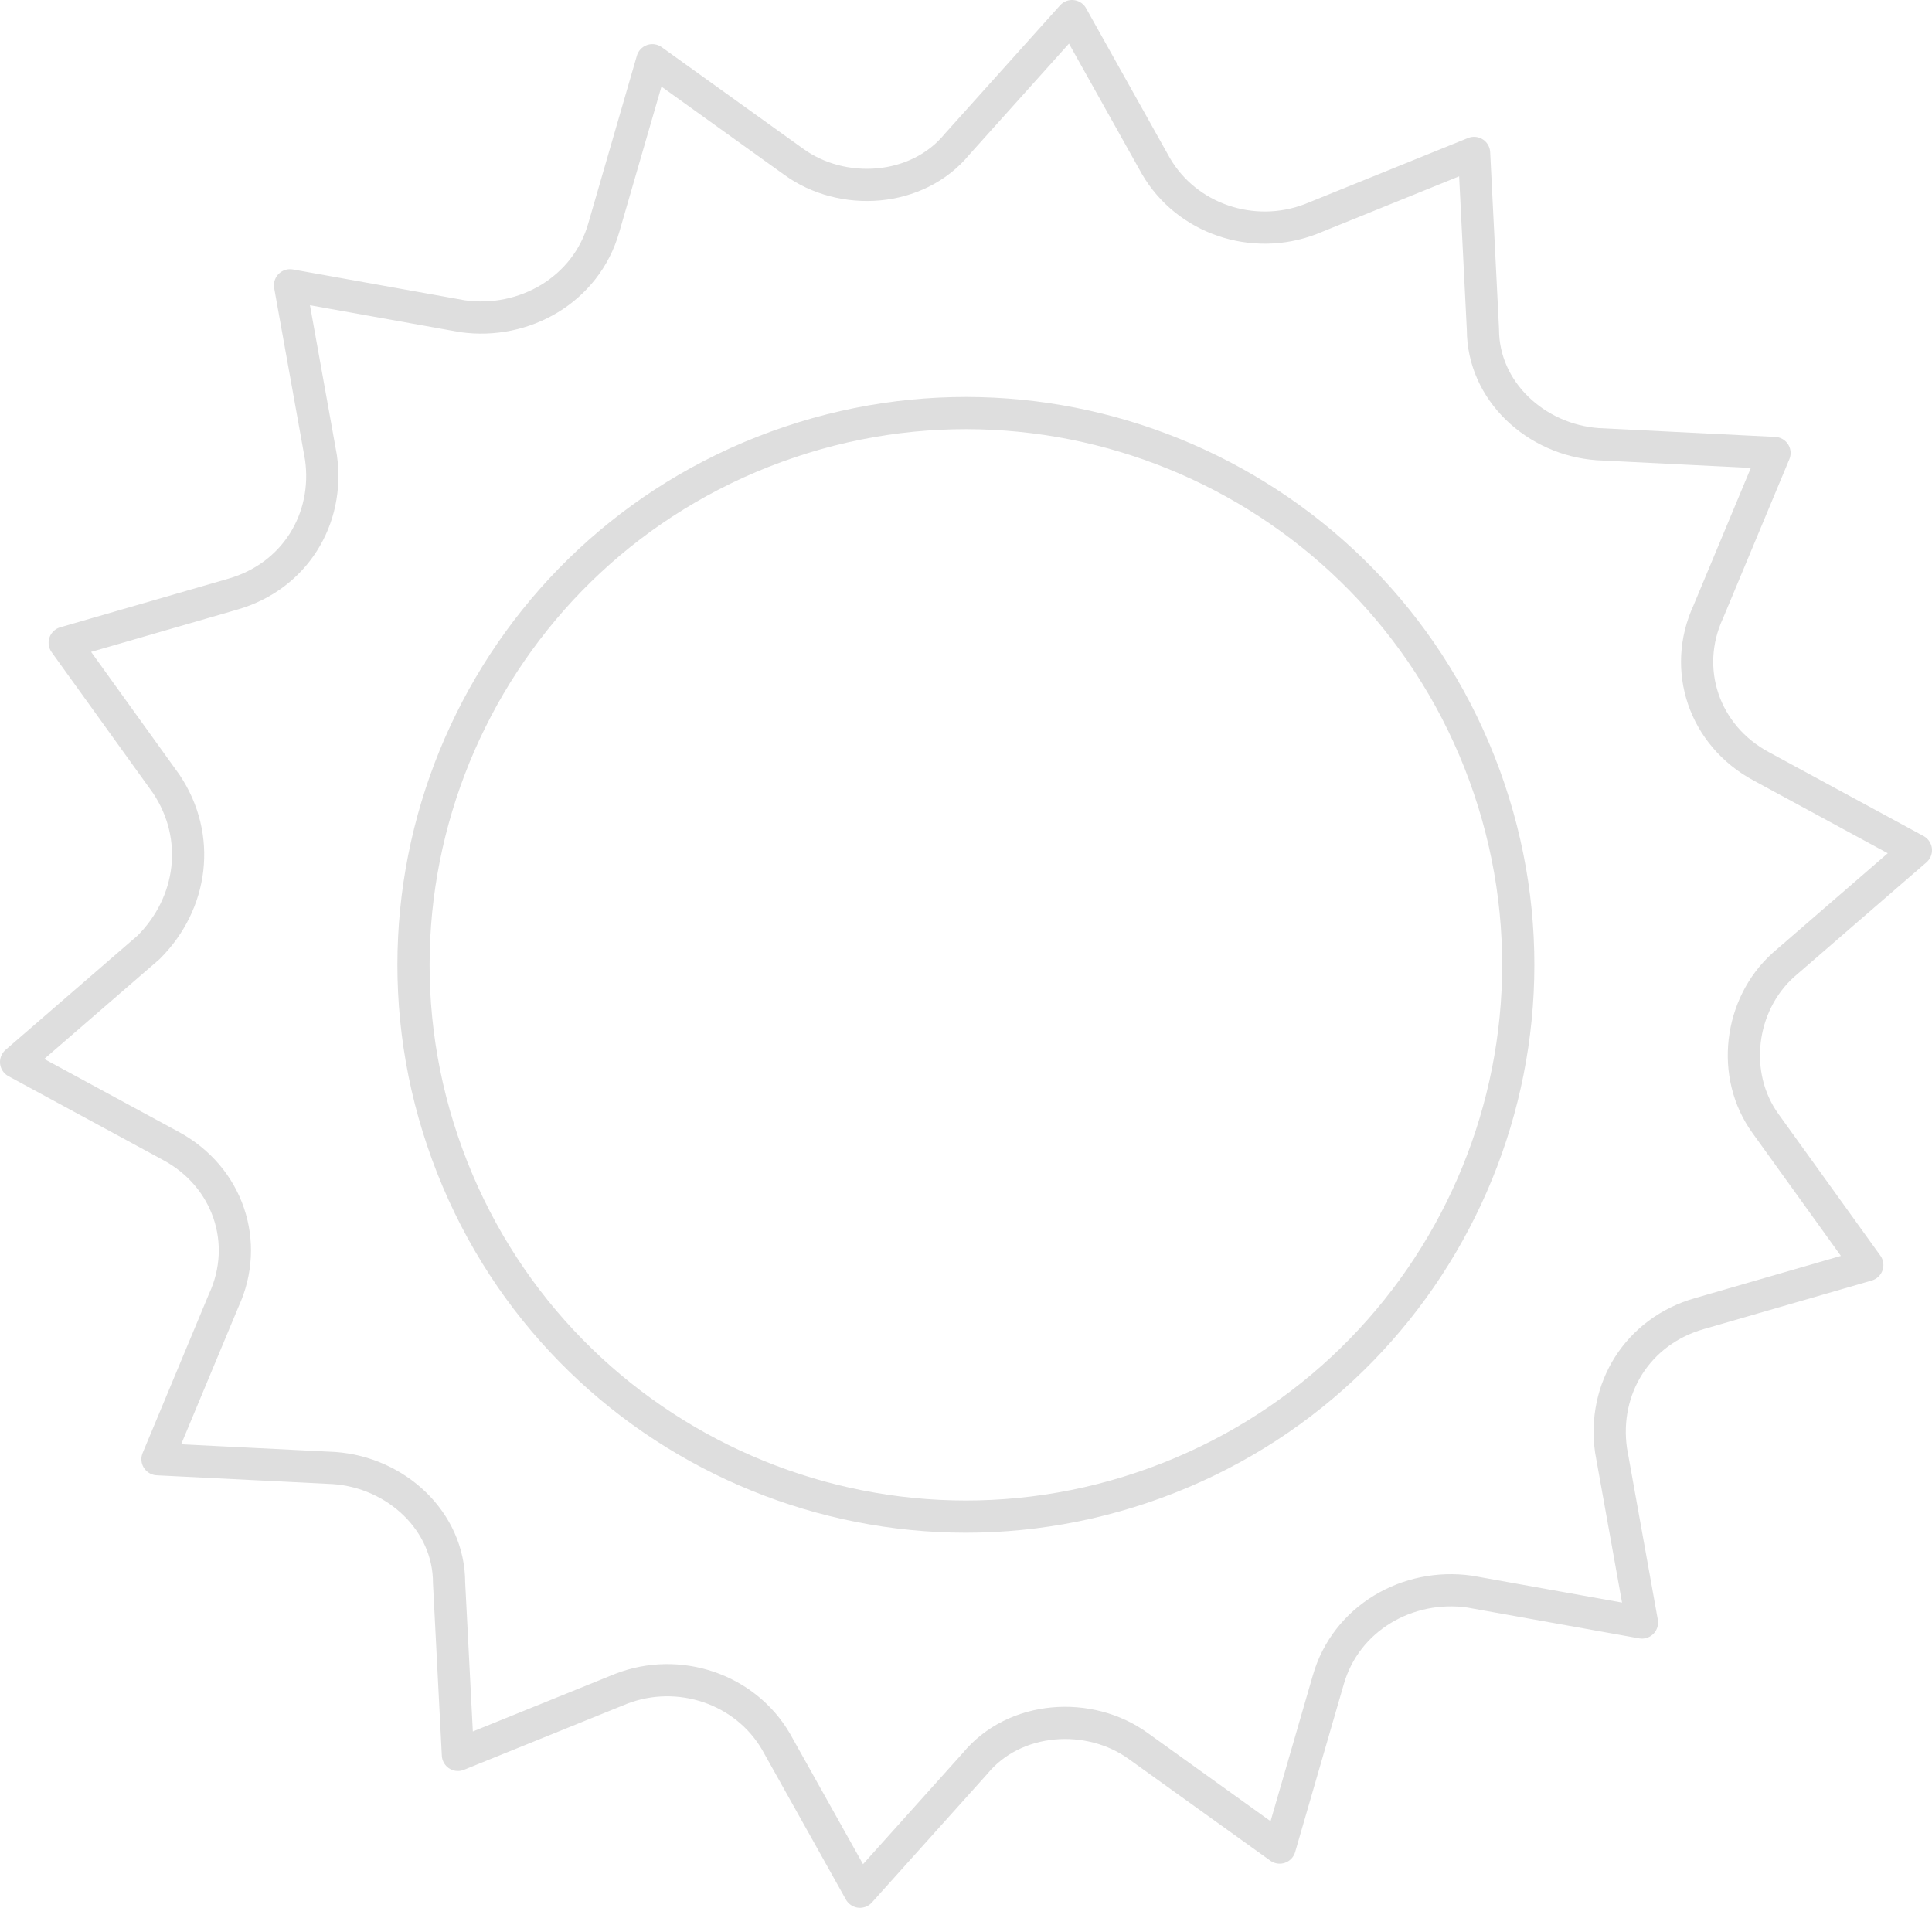 <svg fill="none" height="237" viewBox="0 0 240 237" width="240" xmlns="http://www.w3.org/2000/svg"><g stroke="#dedede" stroke-linejoin="round" stroke-miterlimit="10" stroke-width="4"><path d="m221.535 119.871 16.465-14.255-19.209-10.416c-7.135-3.838-9.879-12.061-6.586-19.188l8.232-19.737-21.953-1.096c-7.684-.548-14.27-6.579-14.27-14.254l-1.098-21.93-20.307 8.224c-7.135 2.741-15.367 0-19.209-6.579l-10.428-18.64-14.27 15.899c-4.939 6.03-14.269 6.579-20.307 2.193l-17.562-12.61-6.038 20.833c-2.195 7.676-9.879 12.061-17.562 10.965l-21.405-3.838 3.842 21.382c1.097 7.675-3.293 14.802-10.977 16.995l-20.856 6.03 12.623 17.544c4.391 6.579 3.293 14.802-2.195 20.285l-16.465 14.254 19.21 10.416c7.134 3.838 9.878 12.061 6.585 19.188l-8.232 19.737 21.953 1.096c7.684.549 14.27 6.579 14.27 14.255l1.098 21.381 20.307-8.224c7.135-2.741 15.367 0 19.209 6.579l10.428 18.64 14.27-15.899c4.939-6.03 14.269-6.579 20.307-2.193l17.562 12.61 6.038-20.833c2.195-7.676 9.879-12.061 17.562-10.965l21.405 3.838-3.842-21.382c-1.097-7.675 3.293-14.802 10.977-16.995l20.856-6.03-12.623-17.544c-4.391-6.031-3.293-14.802 2.195-19.736z"/><path d="m143.531 184.221c35.586-12.989 53.892-52.336 40.889-87.882-13.004-35.547-52.393-53.833-87.979-40.844-35.586 12.99-53.892 52.336-40.888 87.882 13.003 35.547 52.393 53.833 87.978 40.844z"/></g></svg>